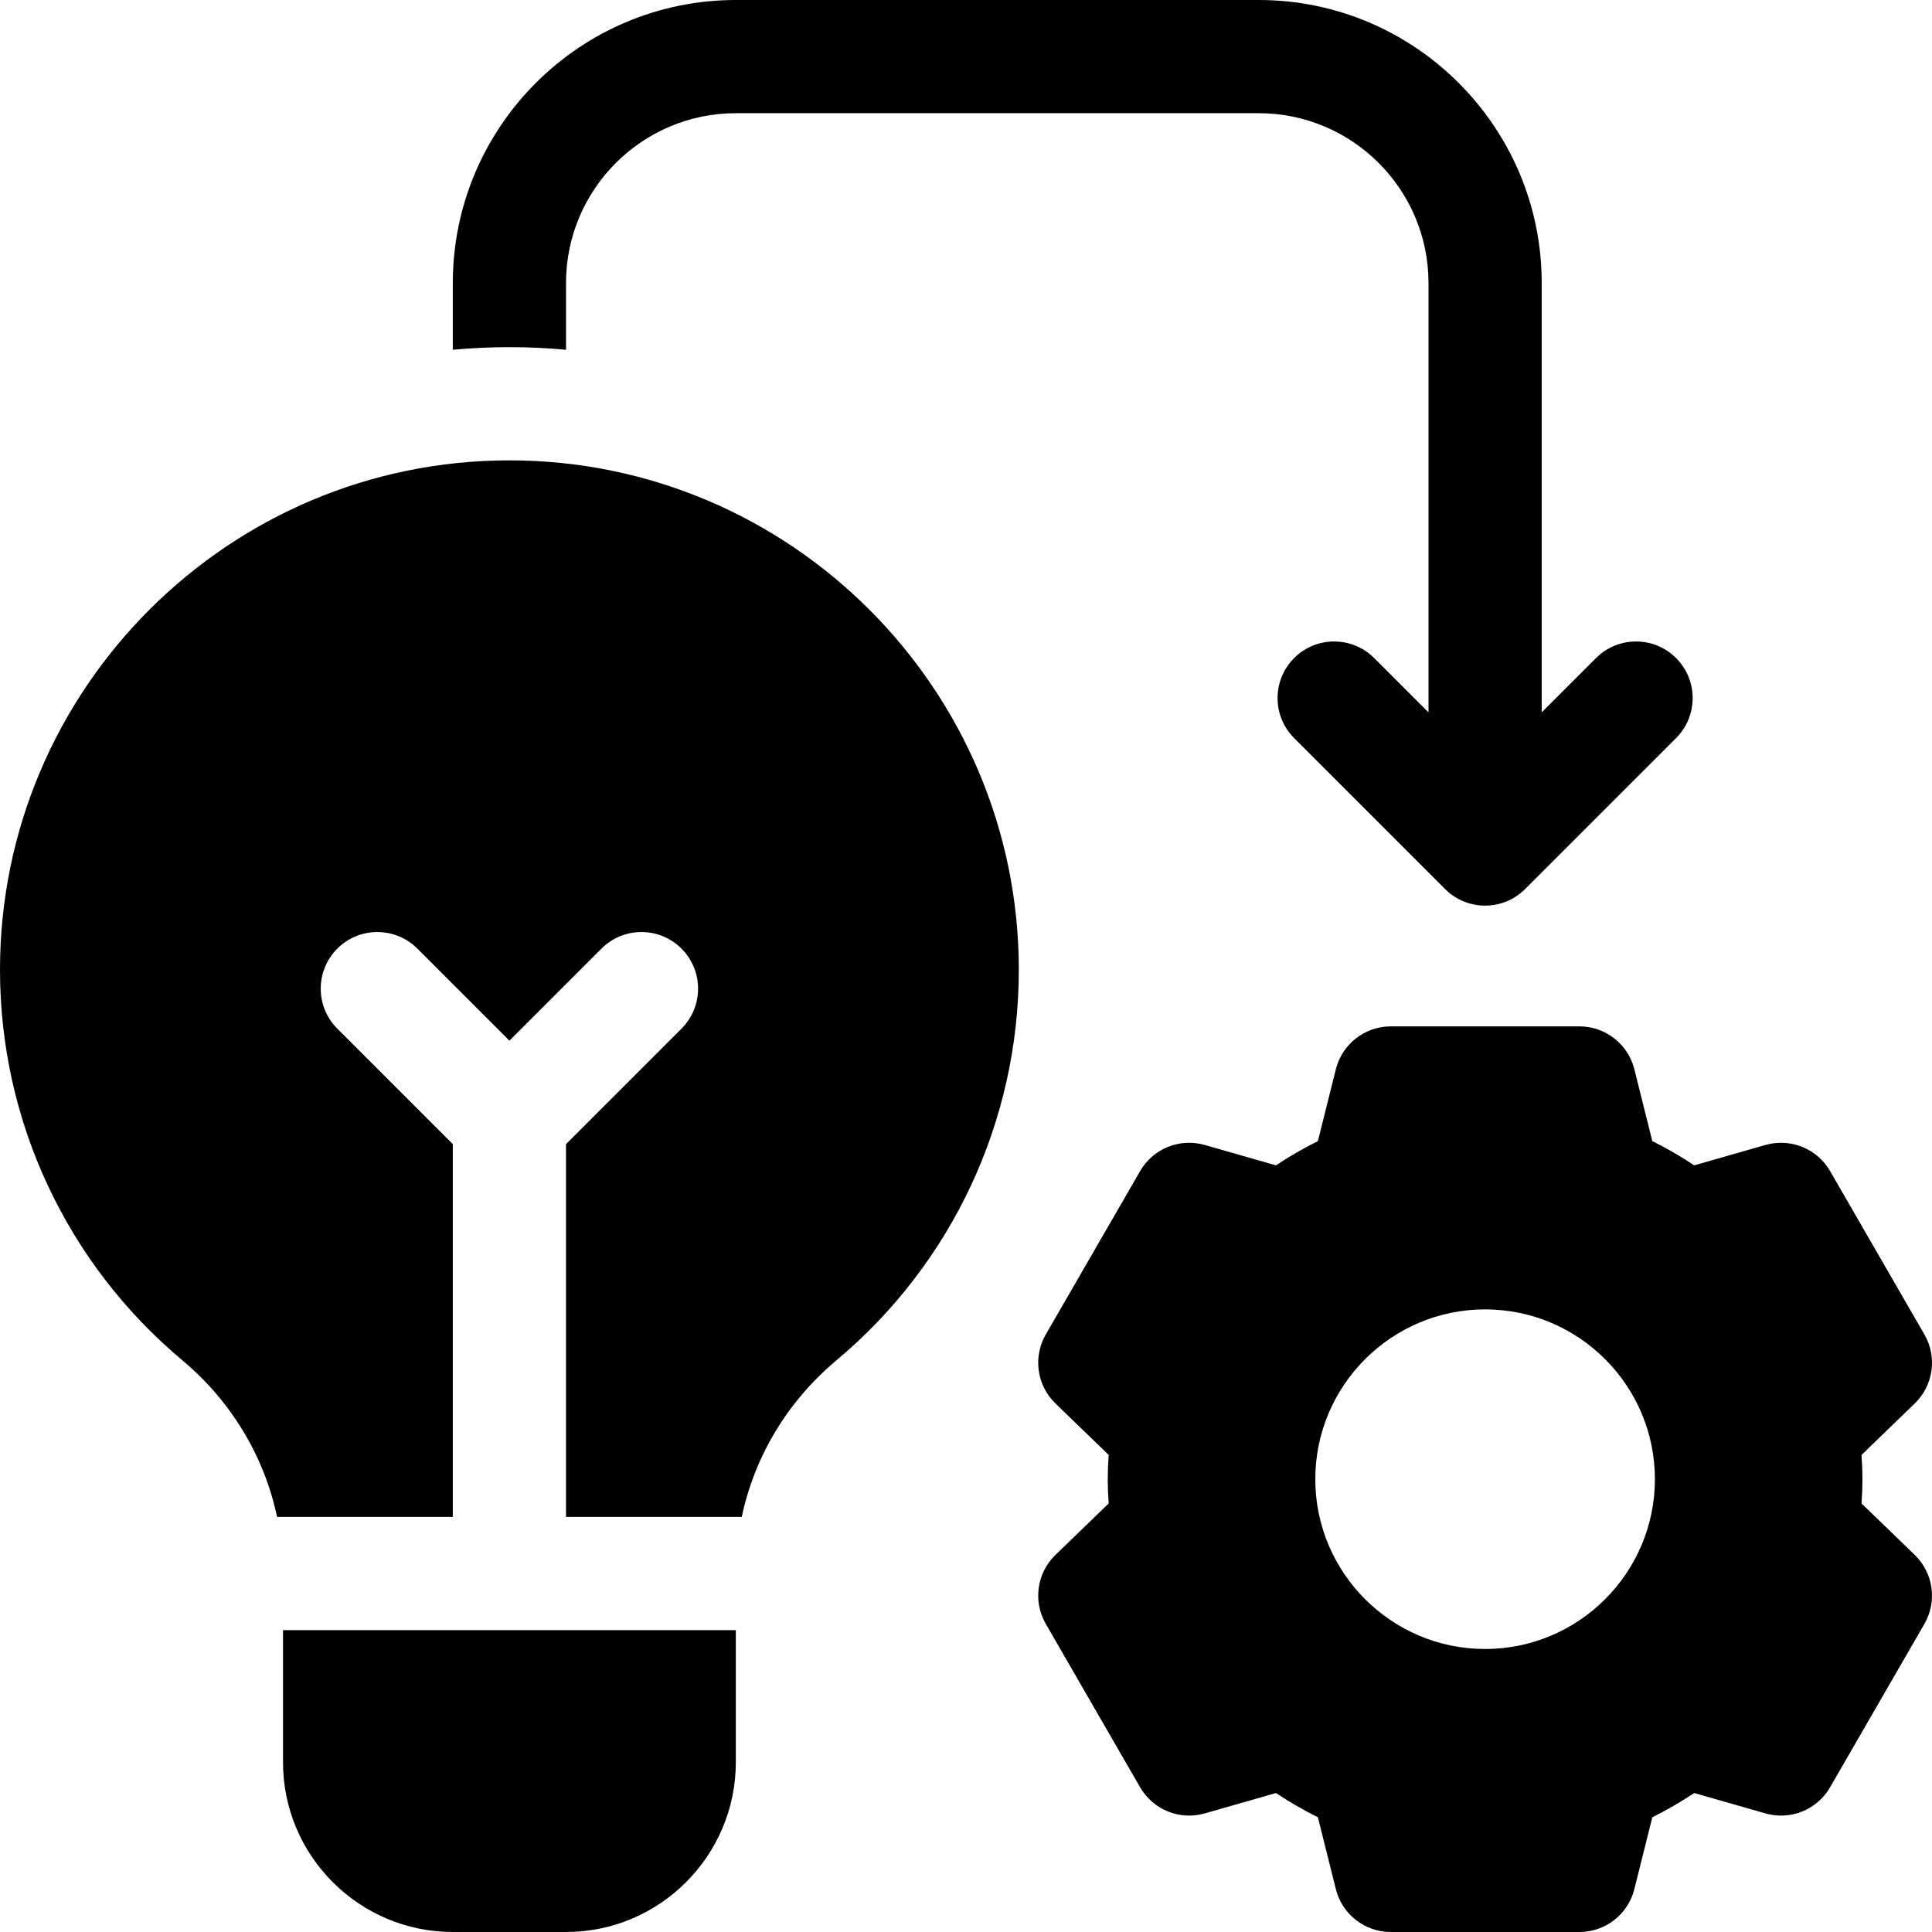 <svg xmlns="http://www.w3.org/2000/svg" id="Capa_1" height="512" viewBox="0 0 512 512" width="512"><g><path d="m75 432v35c0 24.813 20.187 45 45 45h30c24.813 0 45-20.187 45-45v-35z"></path><path d="m135 122c-74.439 0-135 60.561-135 135 0 40.047 17.625 77.778 48.354 103.521 12.968 10.862 21.694 25.48 25.073 41.479h46.573v-98.787l-30.607-30.606c-5.858-5.858-5.858-15.355 0-21.213s15.355-5.858 21.213 0l24.394 24.393 24.394-24.394c5.858-5.858 15.355-5.858 21.213 0s5.858 15.355 0 21.213l-30.607 30.607v98.787h46.573c3.379-16 12.105-30.617 25.073-41.479 30.729-25.743 48.354-63.474 48.354-103.521 0-74.439-60.561-135-135-135z"></path><g><path d="m493.323 398.428c.165-2.216.245-4.334.245-6.428s-.08-4.213-.245-6.429l14.104-13.638c4.948-4.784 6.005-12.322 2.563-18.283l-25-43.302c-3.441-5.961-10.5-8.81-17.116-6.922l-18.891 5.404c-3.564-2.38-7.273-4.525-11.103-6.424l-4.761-19.045c-1.669-6.676-7.669-11.361-14.552-11.361h-50c-6.883 0-12.883 4.685-14.552 11.362l-4.761 19.045c-3.83 1.898-7.539 4.044-11.103 6.424l-18.891-5.404c-6.618-1.893-13.675.961-17.116 6.922l-25 43.302c-3.441 5.961-2.385 13.499 2.563 18.283l14.104 13.638c-.165 2.216-.245 4.335-.245 6.429s.08 4.212.245 6.428l-14.104 13.638c-4.948 4.784-6.005 12.322-2.563 18.283l25 43.302c3.441 5.961 10.499 8.811 17.116 6.922l18.89-5.404c3.564 2.38 7.272 4.525 11.104 6.425l4.761 19.045c1.669 6.678 7.669 11.362 14.552 11.362h50c6.883 0 12.883-4.685 14.552-11.362l4.761-19.045c3.832-1.899 7.54-4.045 11.104-6.425l18.89 5.404c6.618 1.895 13.675-.961 17.116-6.922l25-43.302c3.441-5.961 2.385-13.499-2.563-18.283zm-99.756 38.572c-24.813 0-45-20.187-45-45s20.187-45 45-45 45 20.187 45 45-20.187 45-45 45z"></path></g><path d="m444.174 174.394c-5.858-5.858-15.355-5.858-21.213 0l-14.394 14.394v-113.788c0-41.355-33.645-75-75-75h-138.567c-41.355 0-75 33.645-75 75v17.689c4.942-.448 9.943-.689 15-.689s10.058.241 15 .689v-17.689c0-24.813 20.187-45 45-45h138.567c24.813 0 45 20.187 45 45v113.787l-14.394-14.394c-5.858-5.858-15.355-5.858-21.213 0-5.858 5.858-5.858 15.355 0 21.213l40 40c5.858 5.858 15.355 5.858 21.213 0l40-40c5.859-5.857 5.859-15.355.001-21.212z"></path></g></svg>
